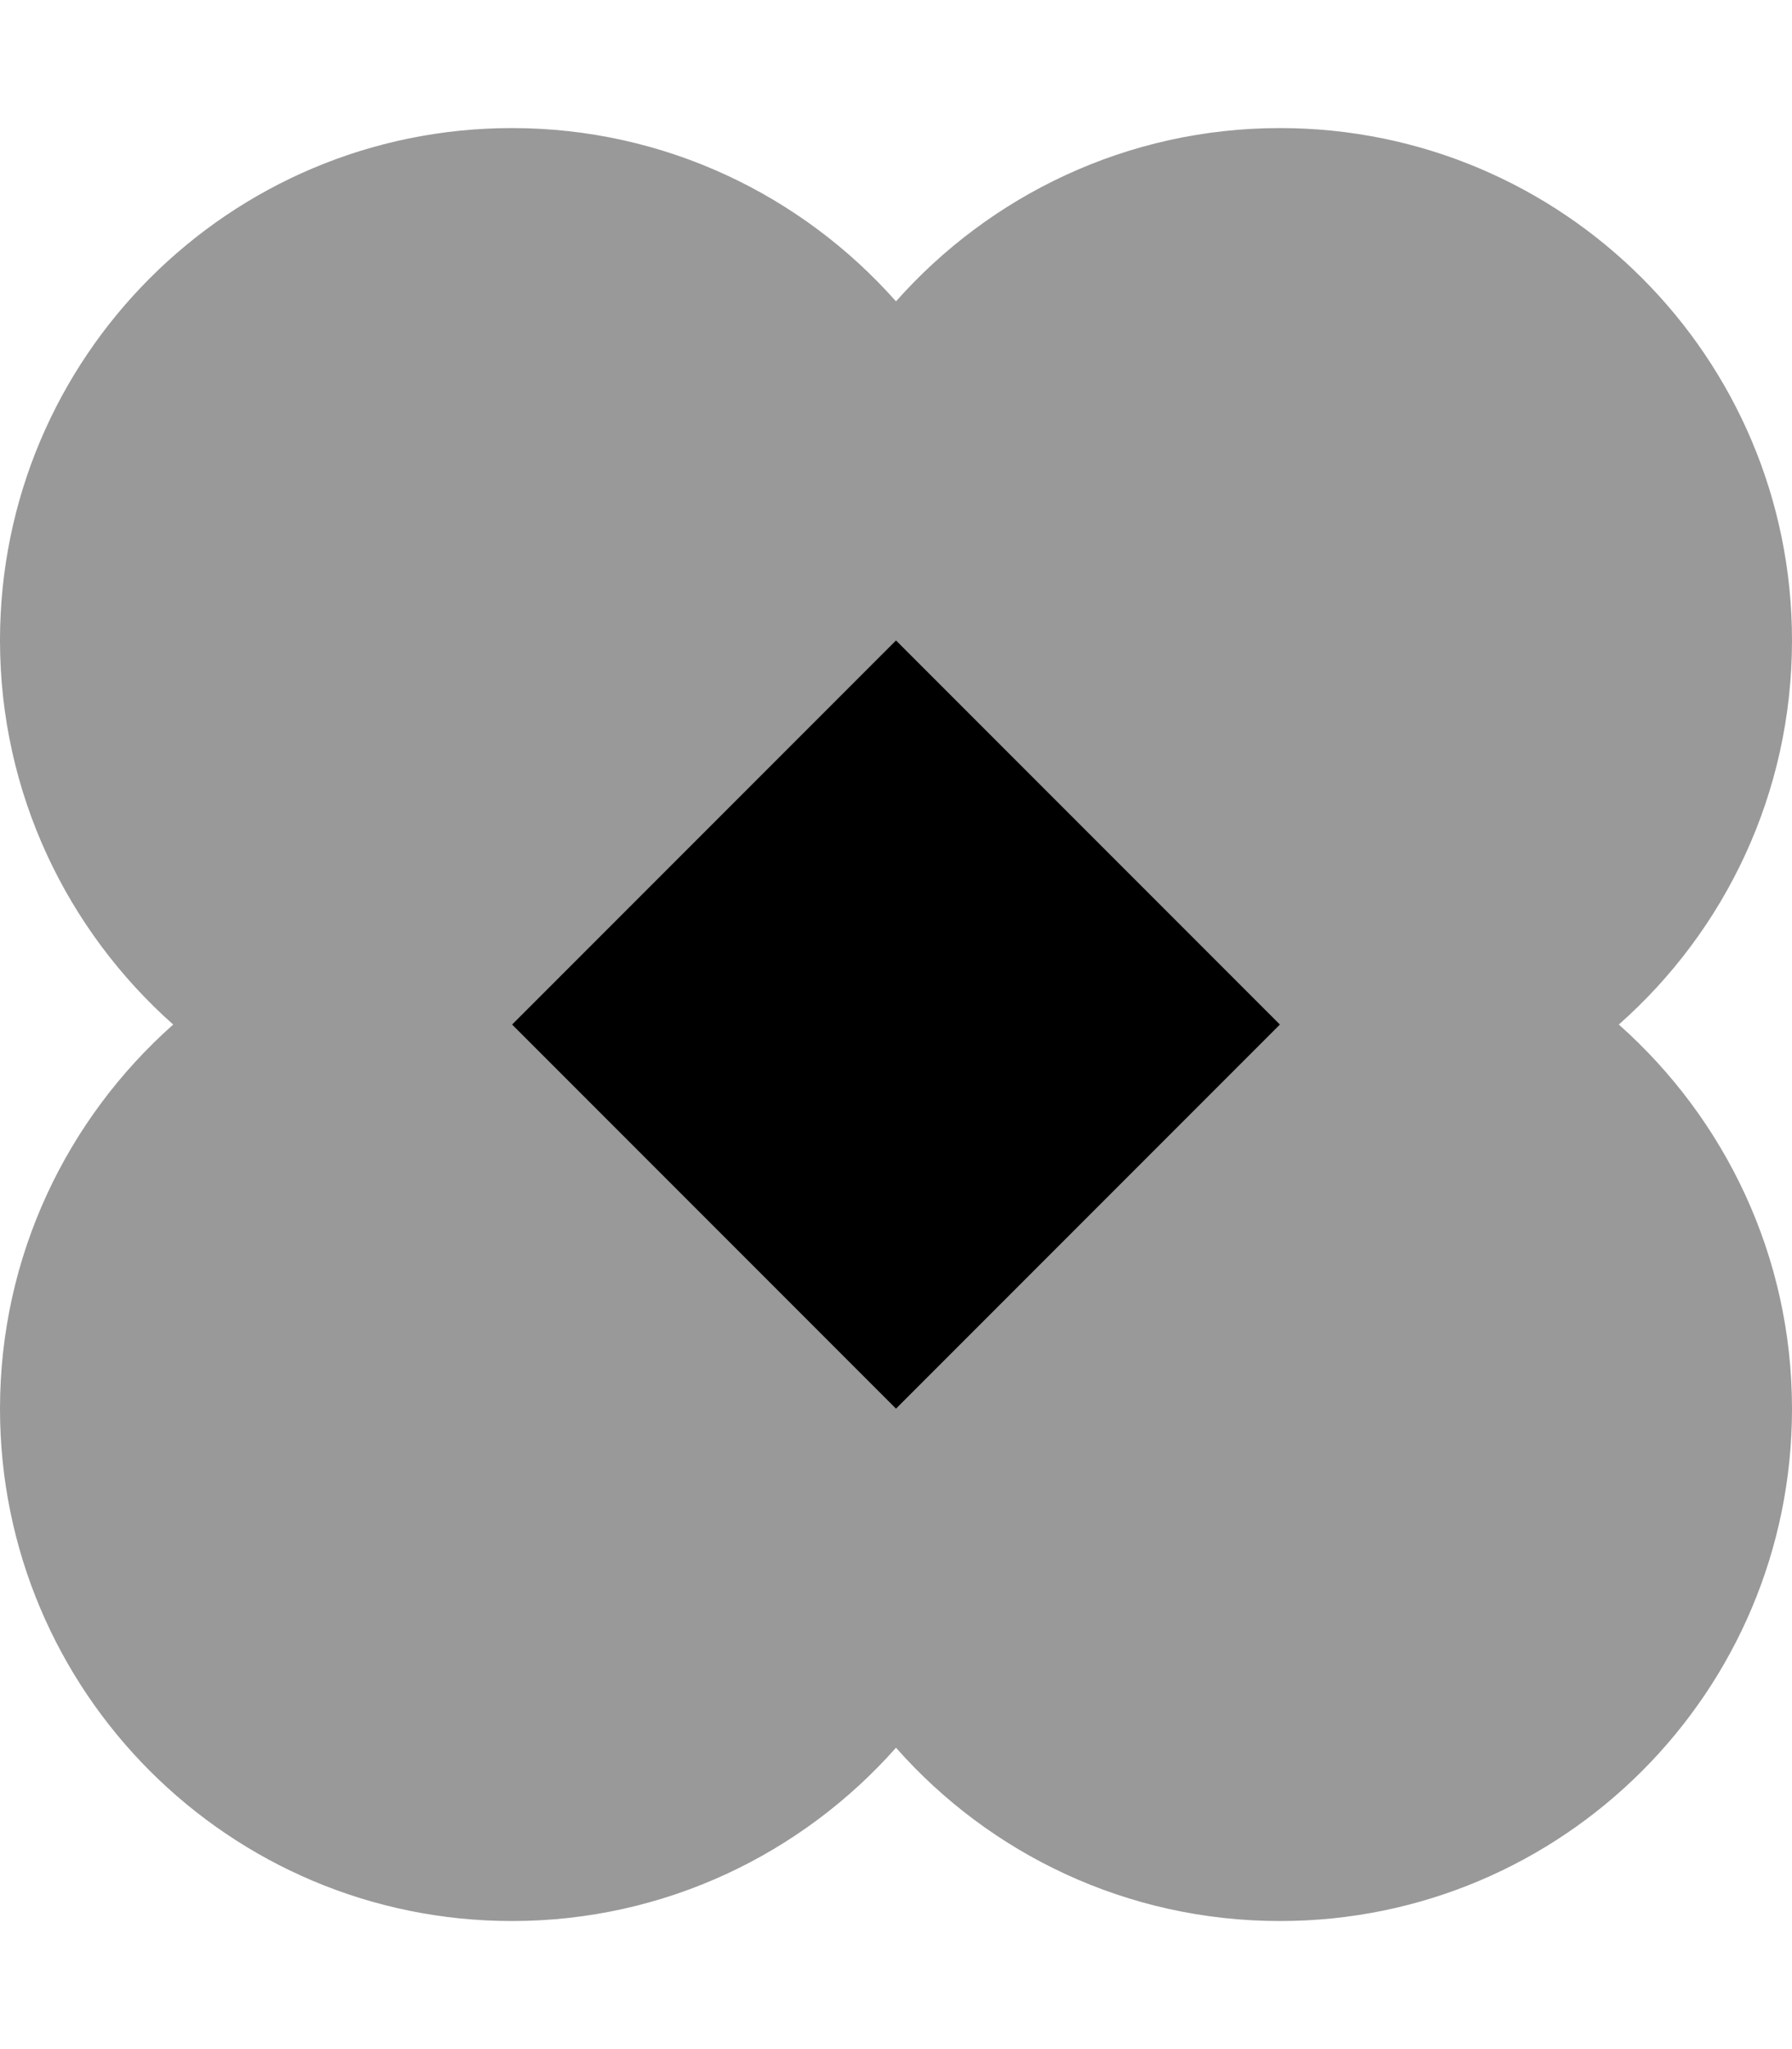 <svg xmlns="http://www.w3.org/2000/svg" viewBox="0 0 448 512"><!--! Font Awesome Pro 6.7.2 by @fontawesome - https://fontawesome.com License - https://fontawesome.com/license (Commercial License) Copyright 2024 Fonticons, Inc. --><defs><style>.fa-secondary{opacity:.4}</style></defs><path class="fa-secondary" d="M0 160c0 38.2 16.8 72.5 43.3 96C16.8 279.5 0 313.8 0 352c0 70.7 57.3 128 128 128c38.2 0 72.5-16.8 96-43.3c23.5 26.6 57.8 43.3 96 43.3c70.7 0 128-57.3 128-128c0-38.2-16.8-72.5-43.3-96c26.6-23.5 43.3-57.8 43.3-96c0-70.7-57.3-128-128-128c-38.2 0-72.5 16.8-96 43.3C200.5 48.8 166.2 32 128 32C57.3 32 0 89.3 0 160zm128 96l96-96 96 96-96 96-96-96z"/><path class="fa-primary" d="M128 256l96 96 96-96-96-96-96 96z"/></svg>